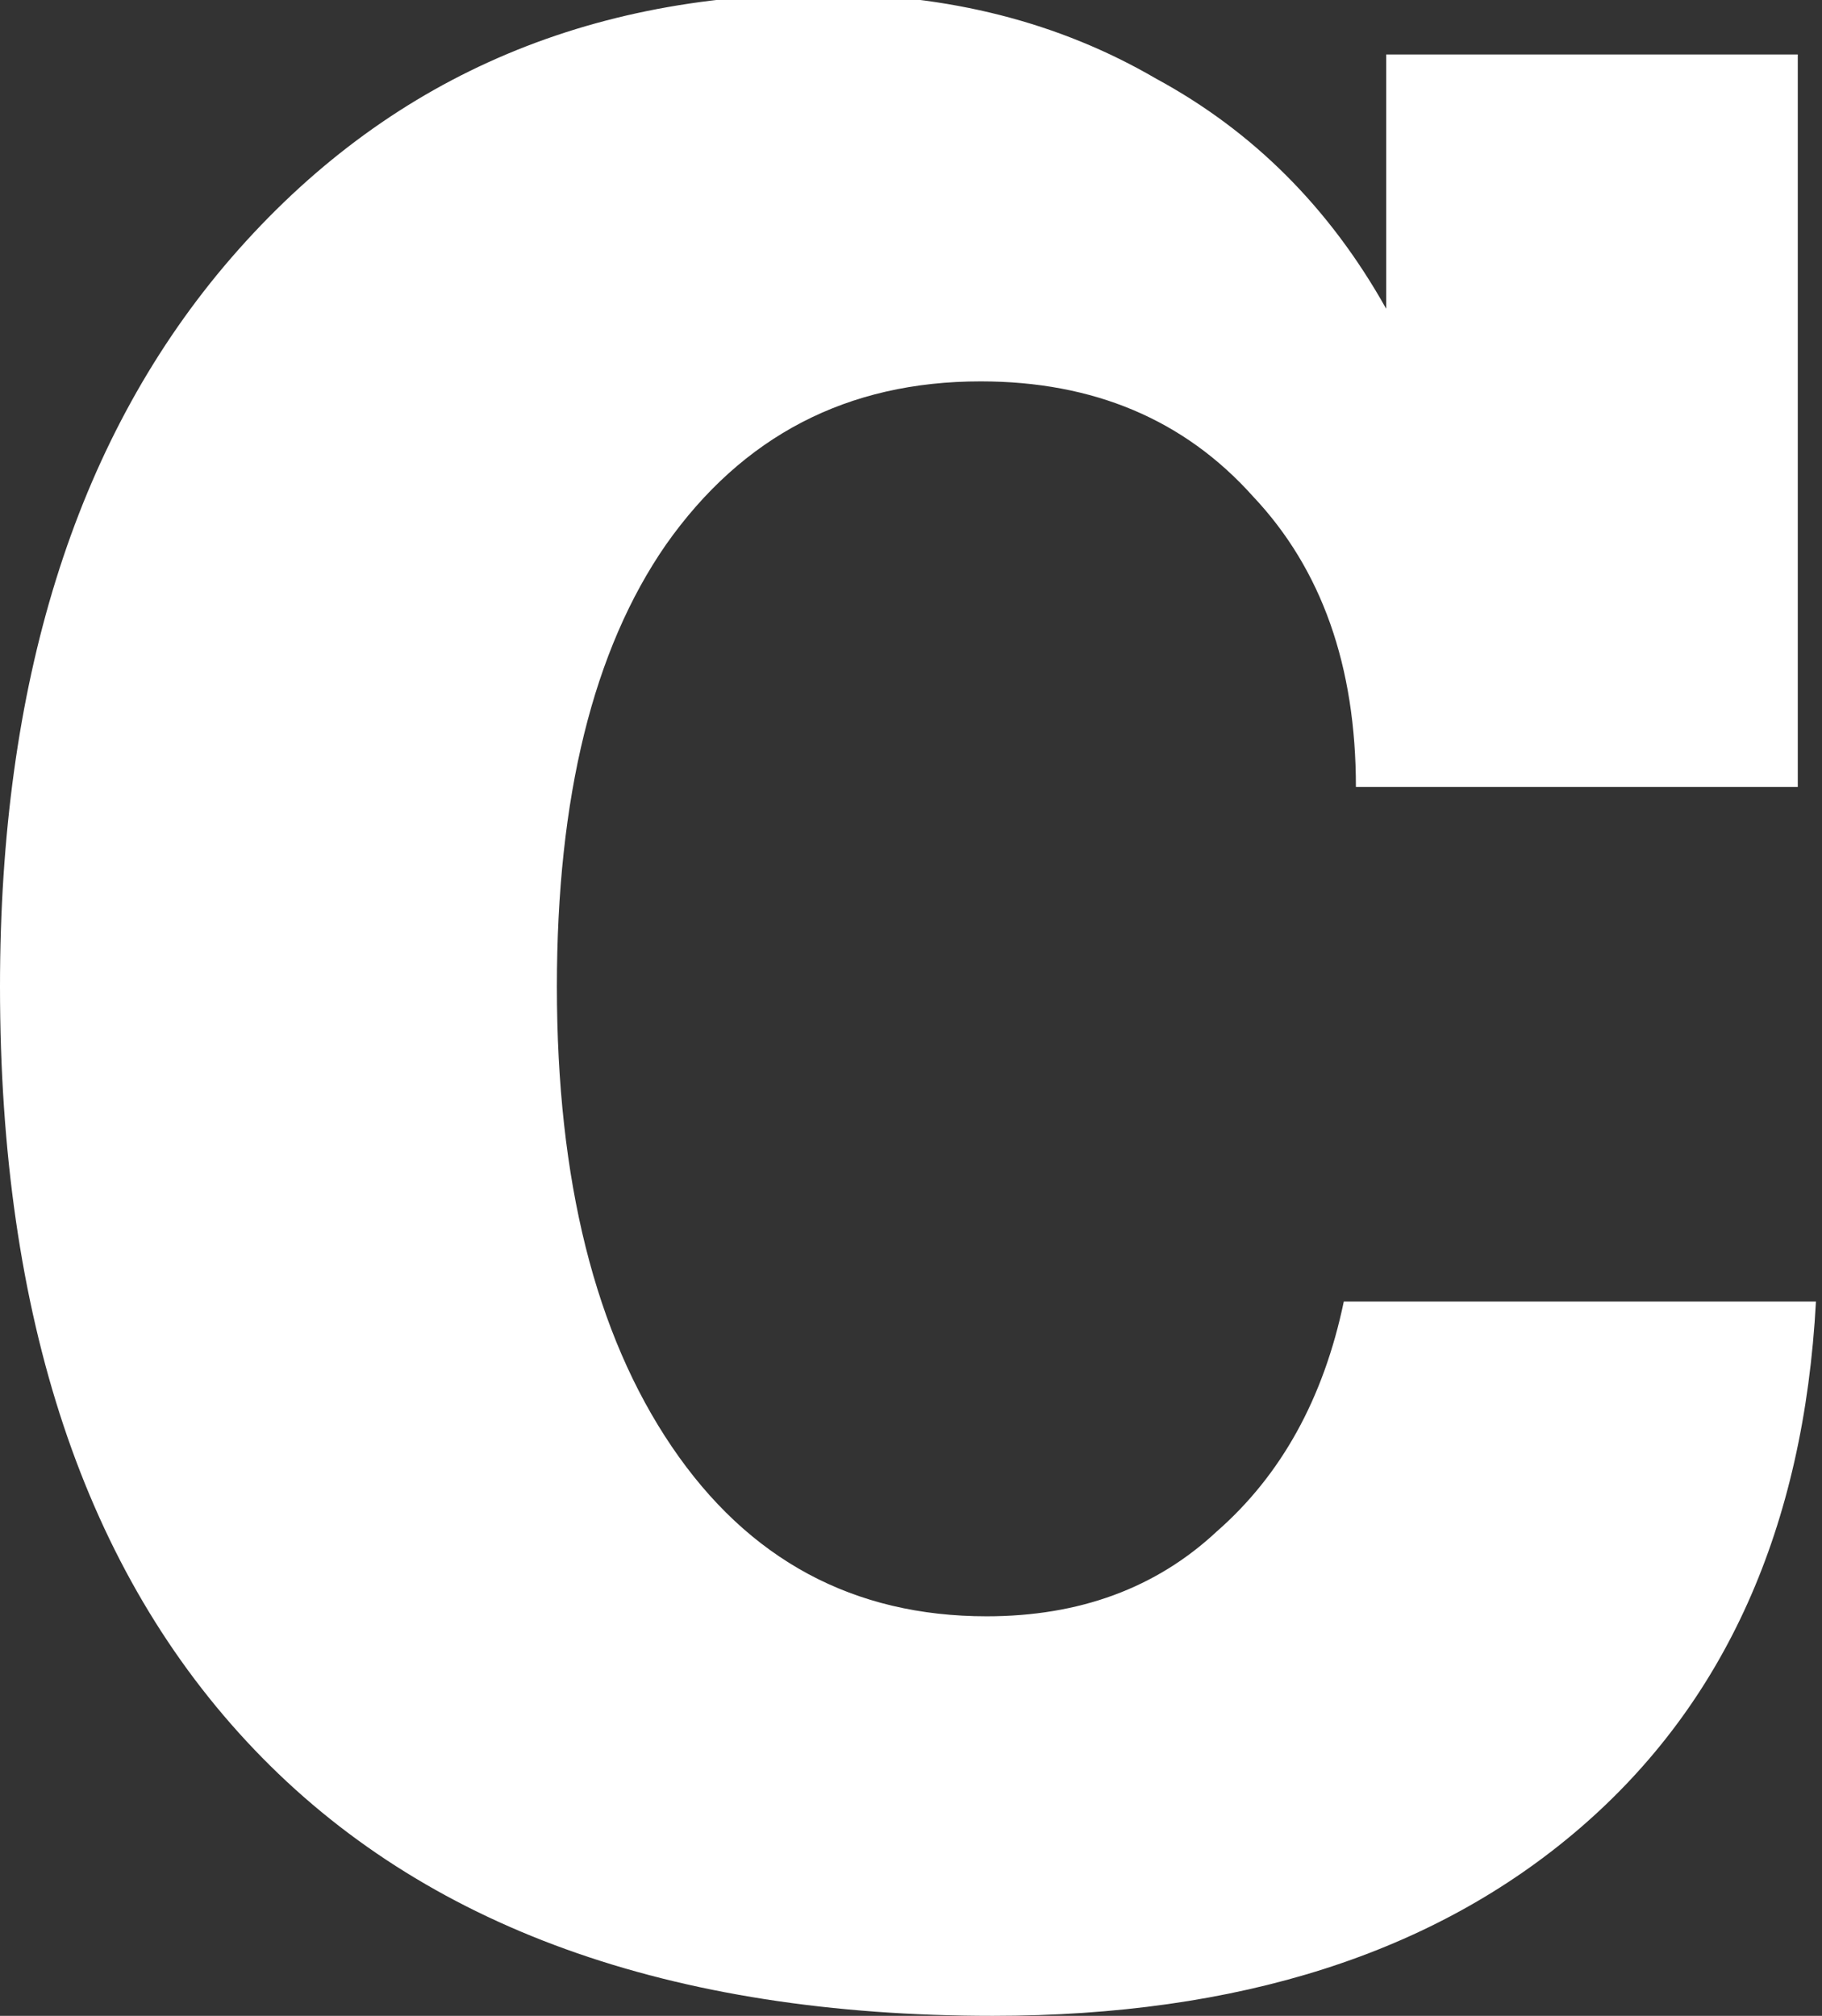 <?xml version="1.0" encoding="UTF-8" standalone="no"?>
<svg xmlns:xlink="http://www.w3.org/1999/xlink" height="16.65px" width="15.05px" xmlns="http://www.w3.org/2000/svg">
  <rect width="100%" height="100%" fill="#333333" stroke="none"/>
  <g transform="matrix(1.0, 0.0, 0.0, 1.0, 7.5, 8.3)">
    <path d="M3.7 -1.8 Q3.7 -3.3 2.85 -4.2 2.0 -5.15 0.6 -5.15 -1.05 -5.15 -2.0 -3.8 -2.9 -2.5 -2.9 -0.15 -2.9 2.25 -1.95 3.65 -1.0 5.05 0.65 5.05 1.8 5.05 2.55 4.35 3.35 3.65 3.6 2.45 L7.5 2.45 Q7.35 5.25 5.55 6.8 3.75 8.35 0.7 8.35 -3.3 8.35 -5.4 6.15 -7.5 3.95 -7.5 -0.15 -7.5 -3.9 -5.65 -6.1 -3.75 -8.35 -0.7 -8.35 0.85 -8.35 2.05 -7.65 3.25 -7.0 3.95 -5.75 L3.95 -7.85 7.35 -7.85 7.35 -1.8 3.7 -1.8" fill="#ffffff" fill-rule="evenodd" stroke="none"/>
  </g>
</svg>
